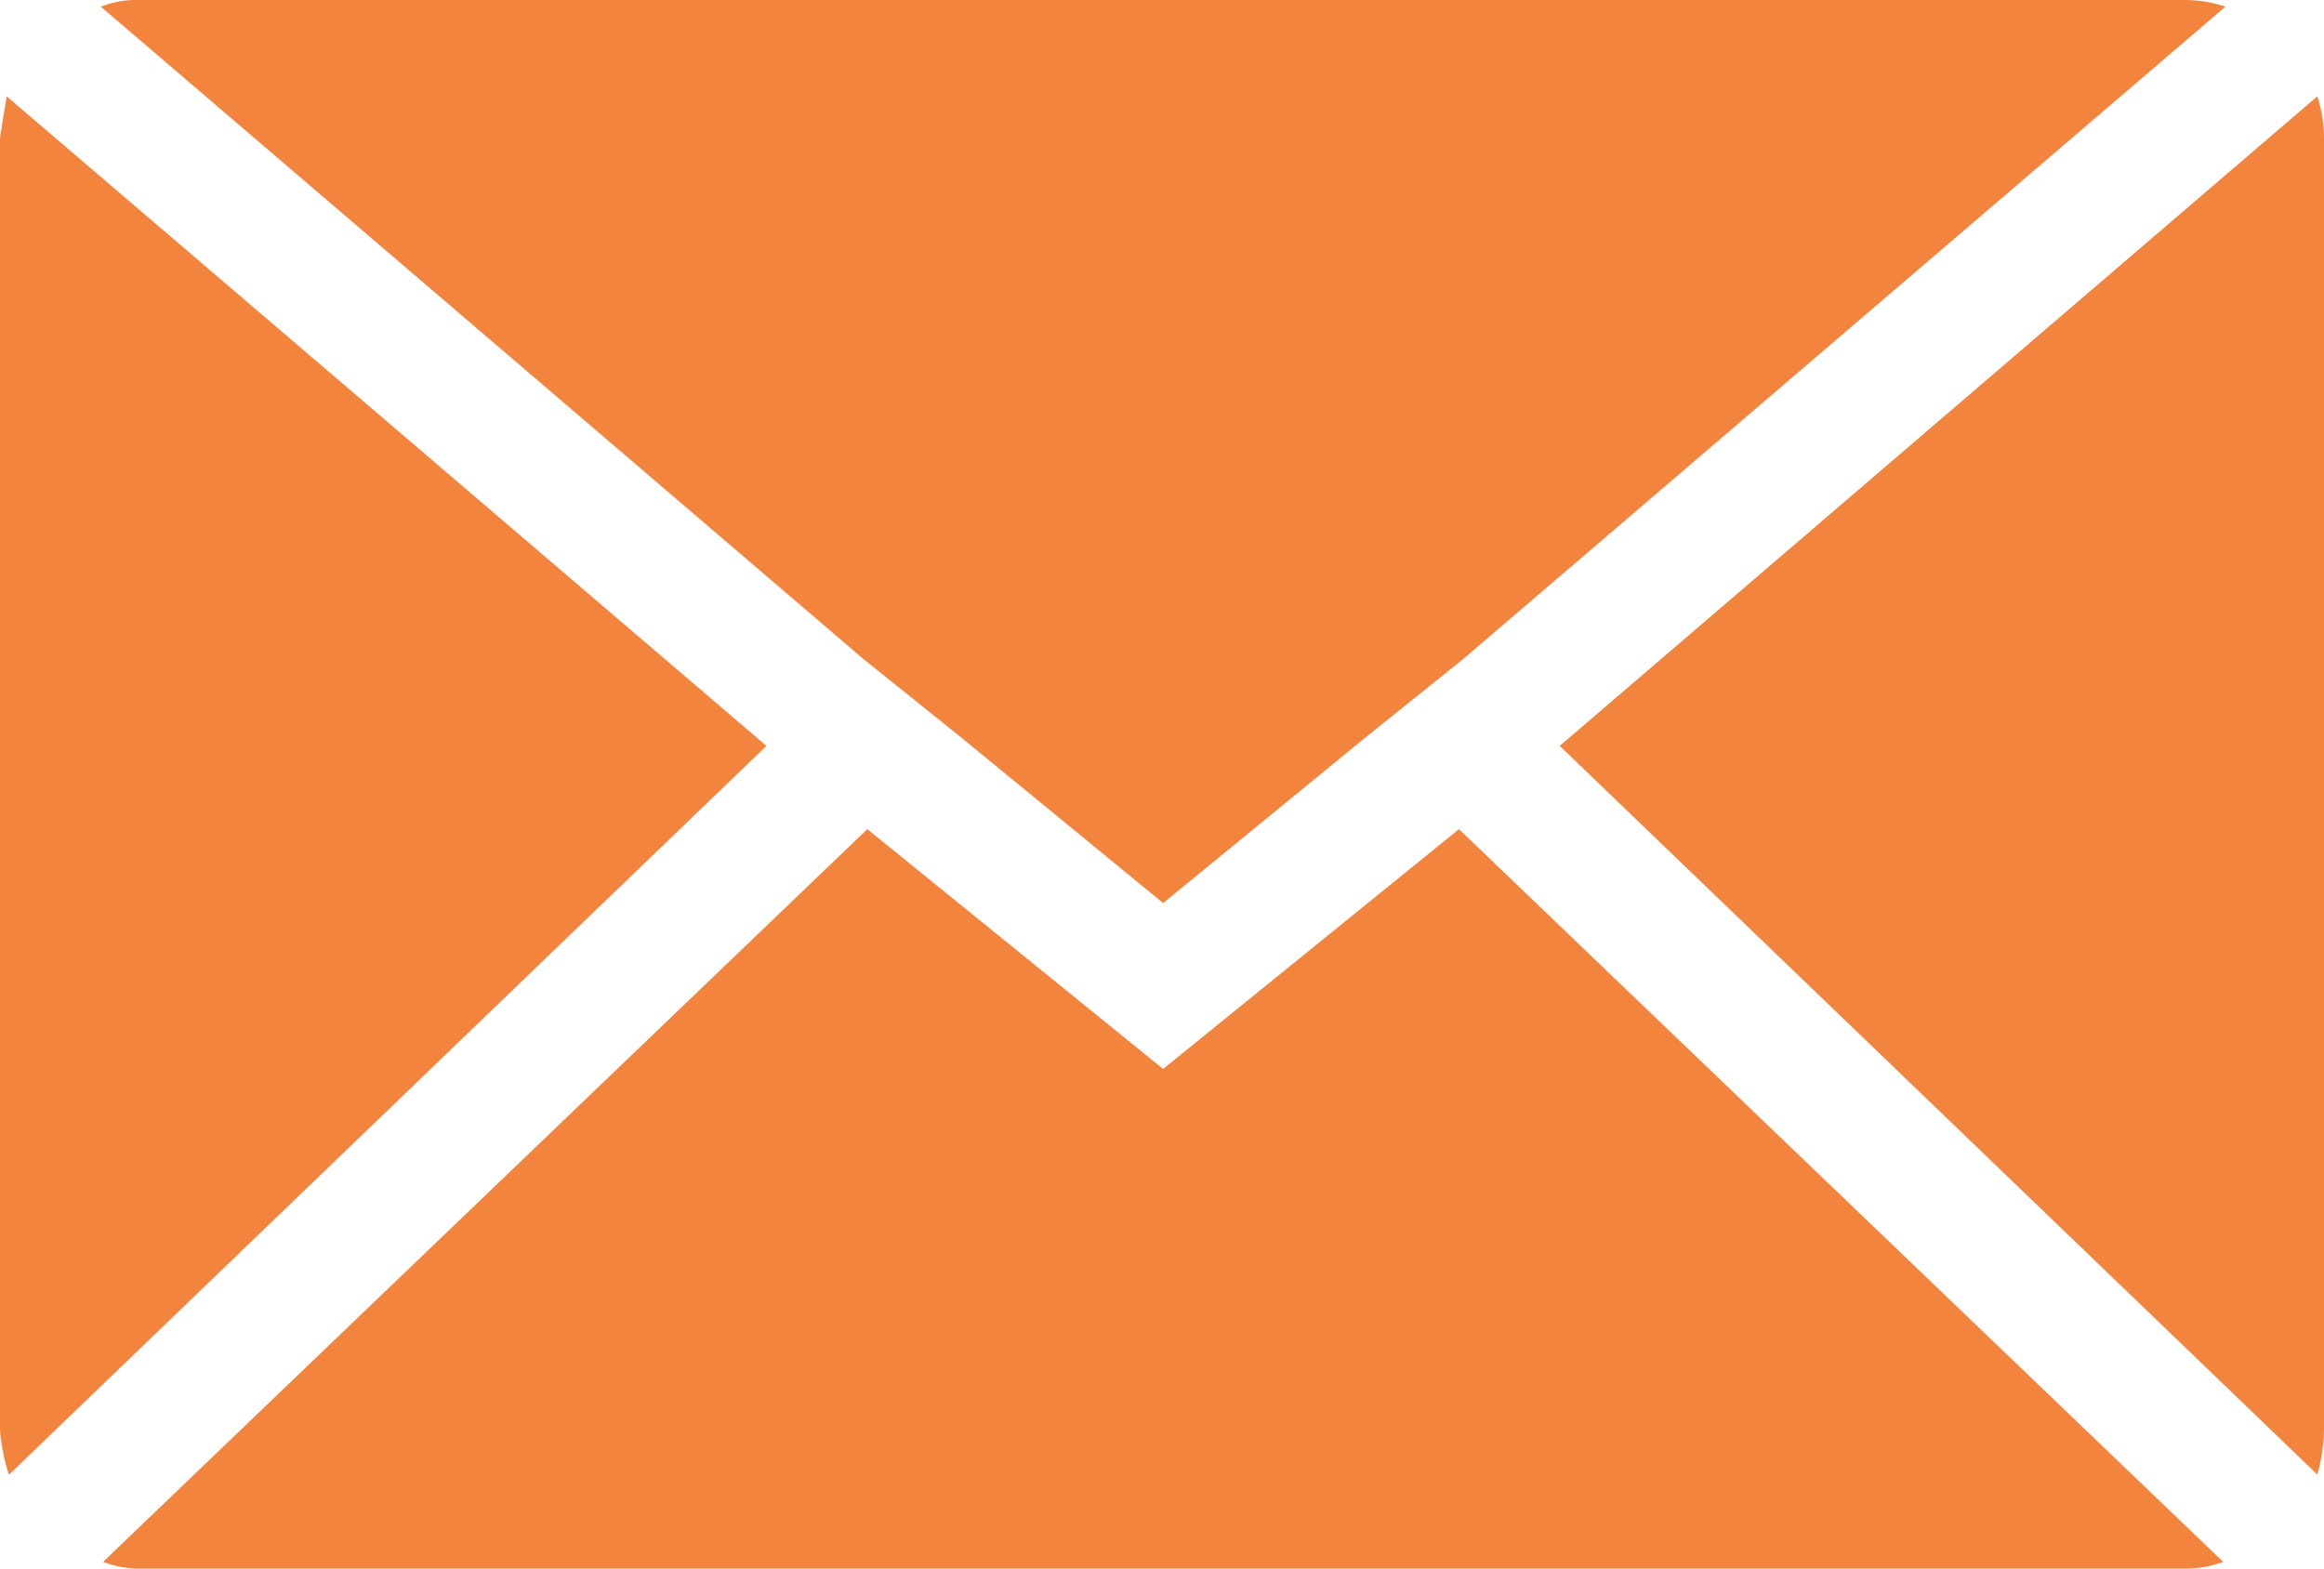 <svg xmlns="http://www.w3.org/2000/svg" width="31.565" height="21.307" viewBox="0 0 31.565 21.307"><path id="Icon_zocial-email" data-name="Icon zocial-email" d="M.072,23.488V5.955q0-.03.091-.578L10.482,14.2.194,24.1a2.58,2.58,0,0,1-.122-.609ZM1.442,4.159a1.312,1.312,0,0,1,.517-.091H29.75a1.724,1.724,0,0,1,.548.091L19.949,13.017l-1.37,1.1L15.87,16.335l-2.709-2.222-1.37-1.1Zm.03,21.125,10.38-9.953,4.018,3.257,4.018-3.257,10.38,9.953a1.462,1.462,0,0,1-.517.091H1.959a1.379,1.379,0,0,1-.487-.091ZM21.257,14.2,31.546,5.377a1.817,1.817,0,0,1,.091.578V23.488a2.333,2.333,0,0,1-.091.609Z" transform="translate(-0.072 -4.068)" fill="#f2843d"></path></svg>